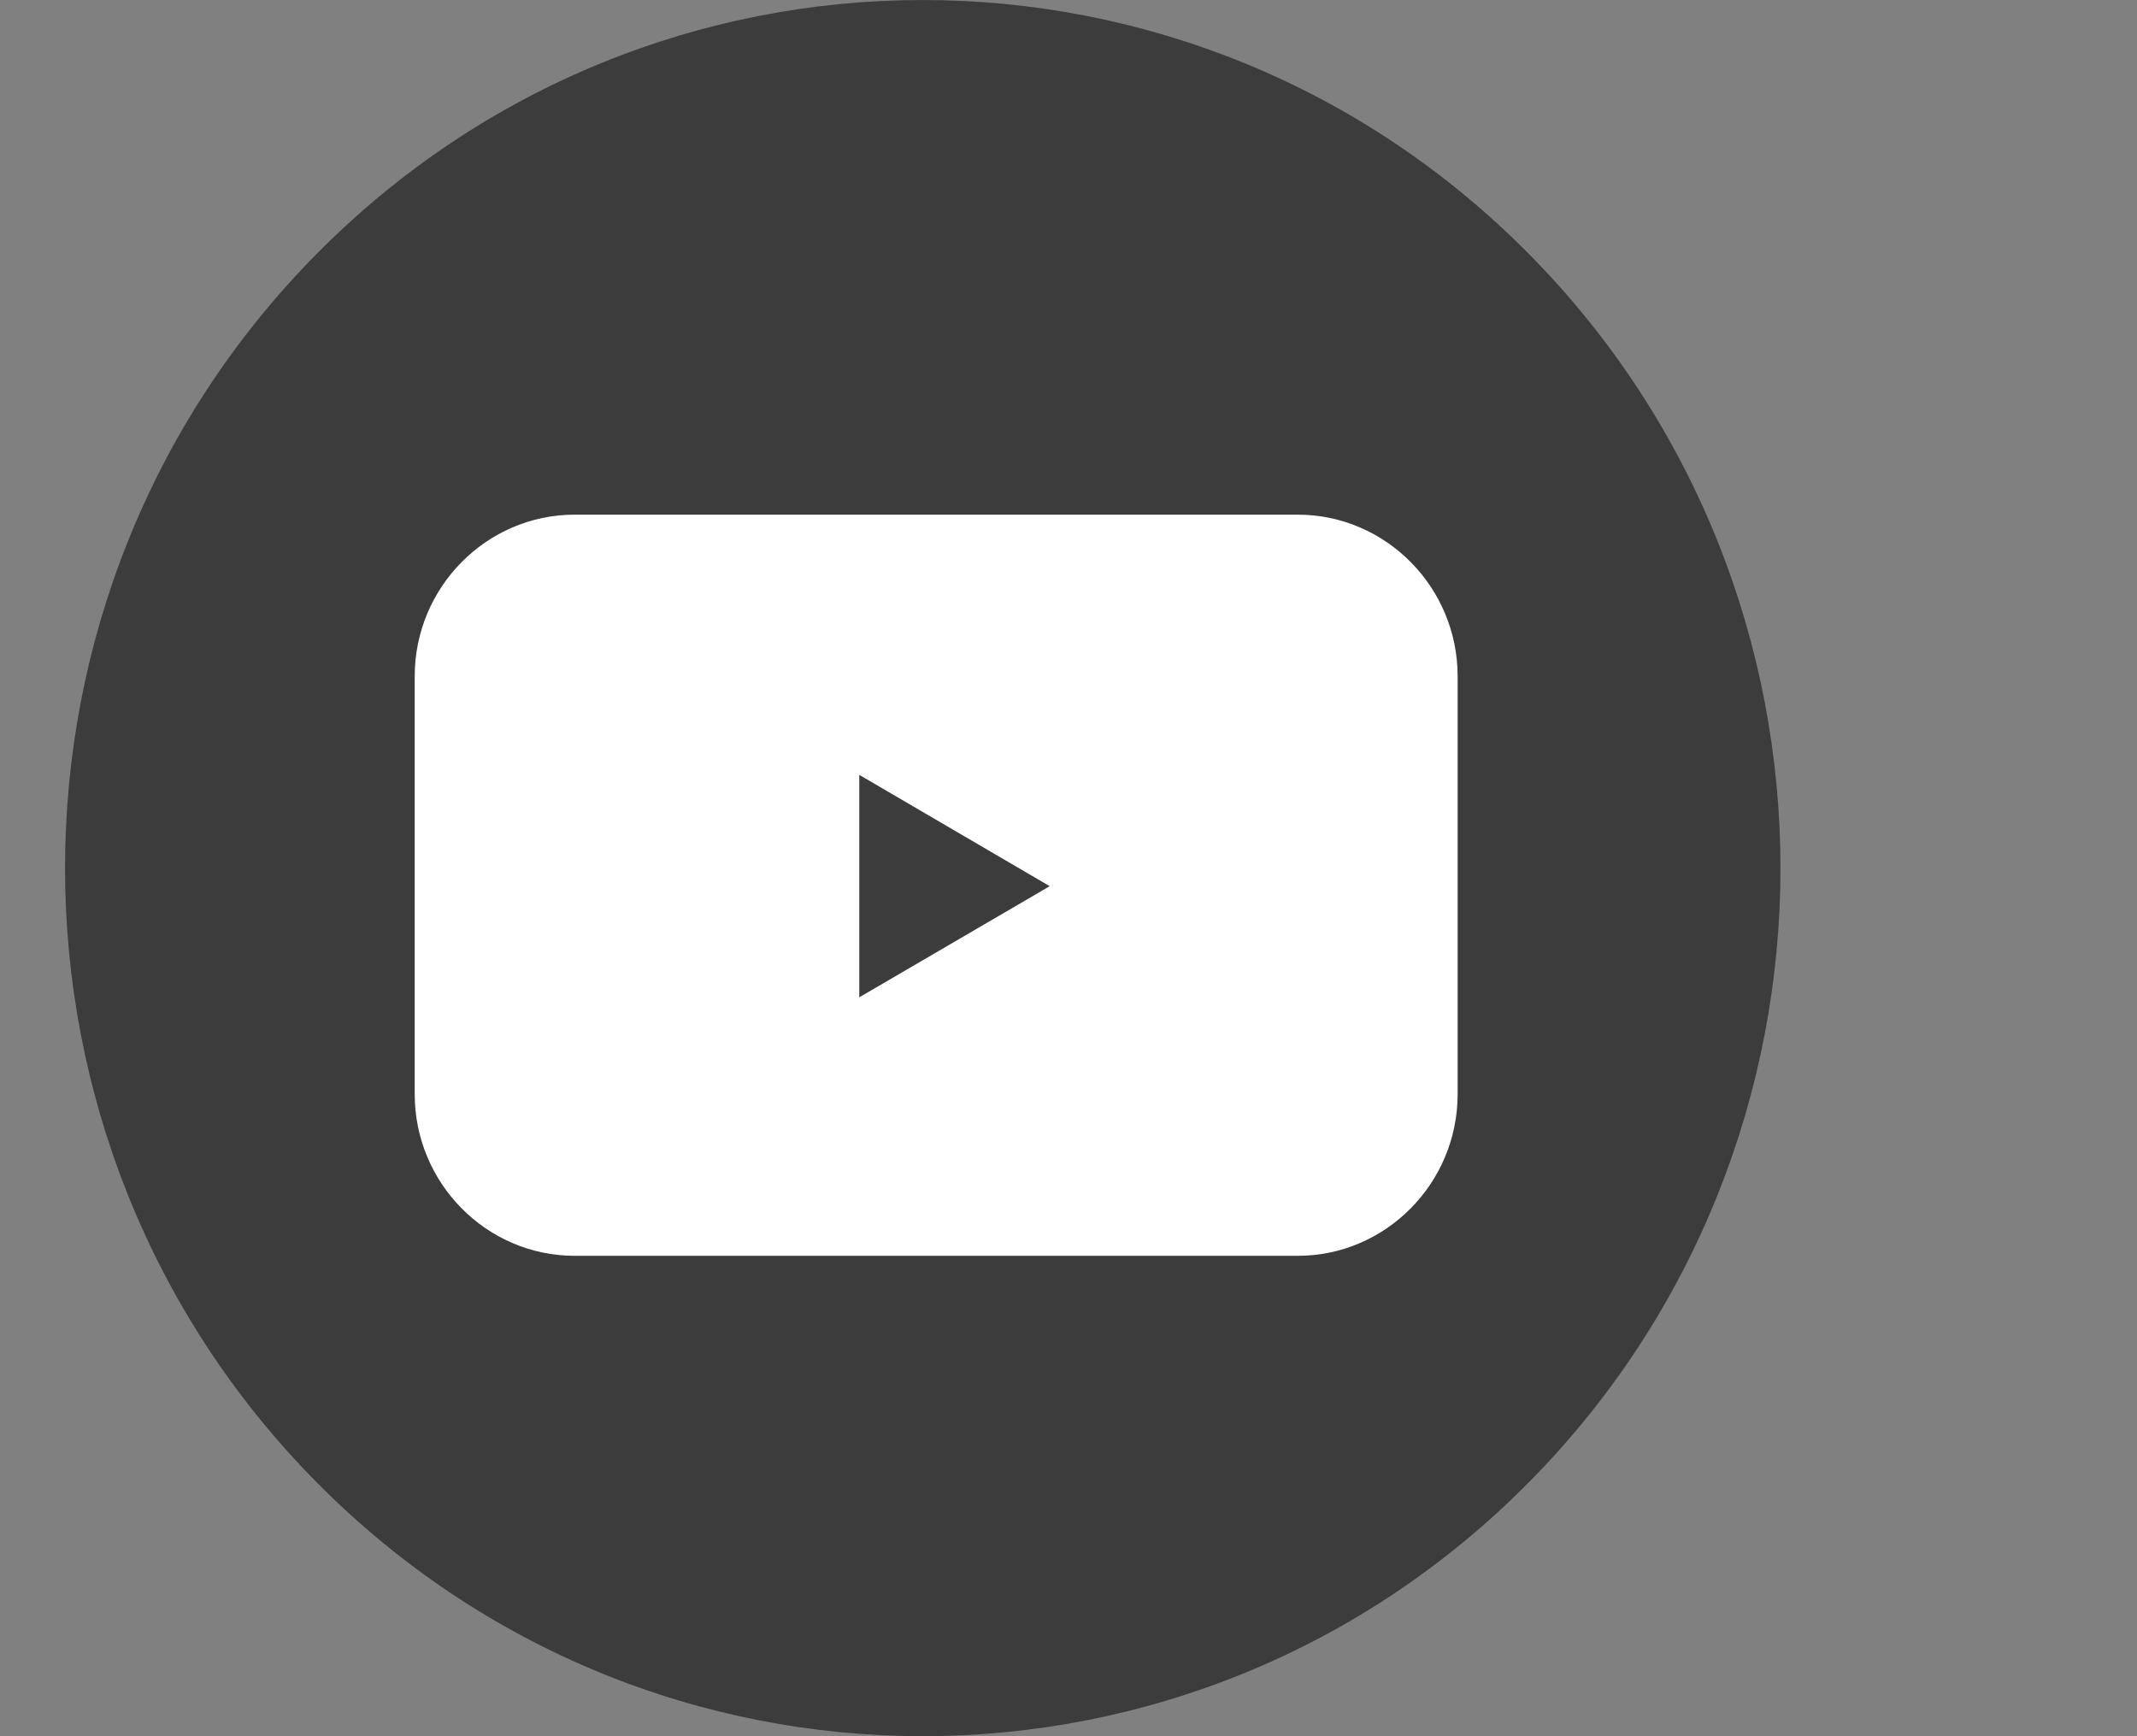 <svg xmlns="http://www.w3.org/2000/svg" width="32" height="26" viewBox="0 0 32 26" fill="none"><rect x="0" y="0" width="32" height="26" fill="#808080" stroke="none"/><path d="M22.899 22.192C27.915 17.116 27.915 8.884 22.899 3.808C17.884 -1.269 9.752 -1.269 4.736 3.808C-0.28 8.884 -0.28 17.116 4.736 22.192C9.752 27.269 17.884 27.269 22.899 22.192Z" fill="#3C3C3C"></path><path d="M19.433 8.047H8.605C7.475 8.047 6.55 8.982 6.55 10.126V16.386C6.55 17.53 7.474 18.466 8.605 18.466H19.433C20.563 18.466 21.487 17.53 21.487 16.386V10.126C21.487 8.982 20.563 8.047 19.433 8.047ZM12.527 15.527V11.011L16.393 13.271L12.527 15.527V15.527Z" fill="white" stroke="white" stroke-width="0.68" stroke-miterlimit="10"></path></svg>